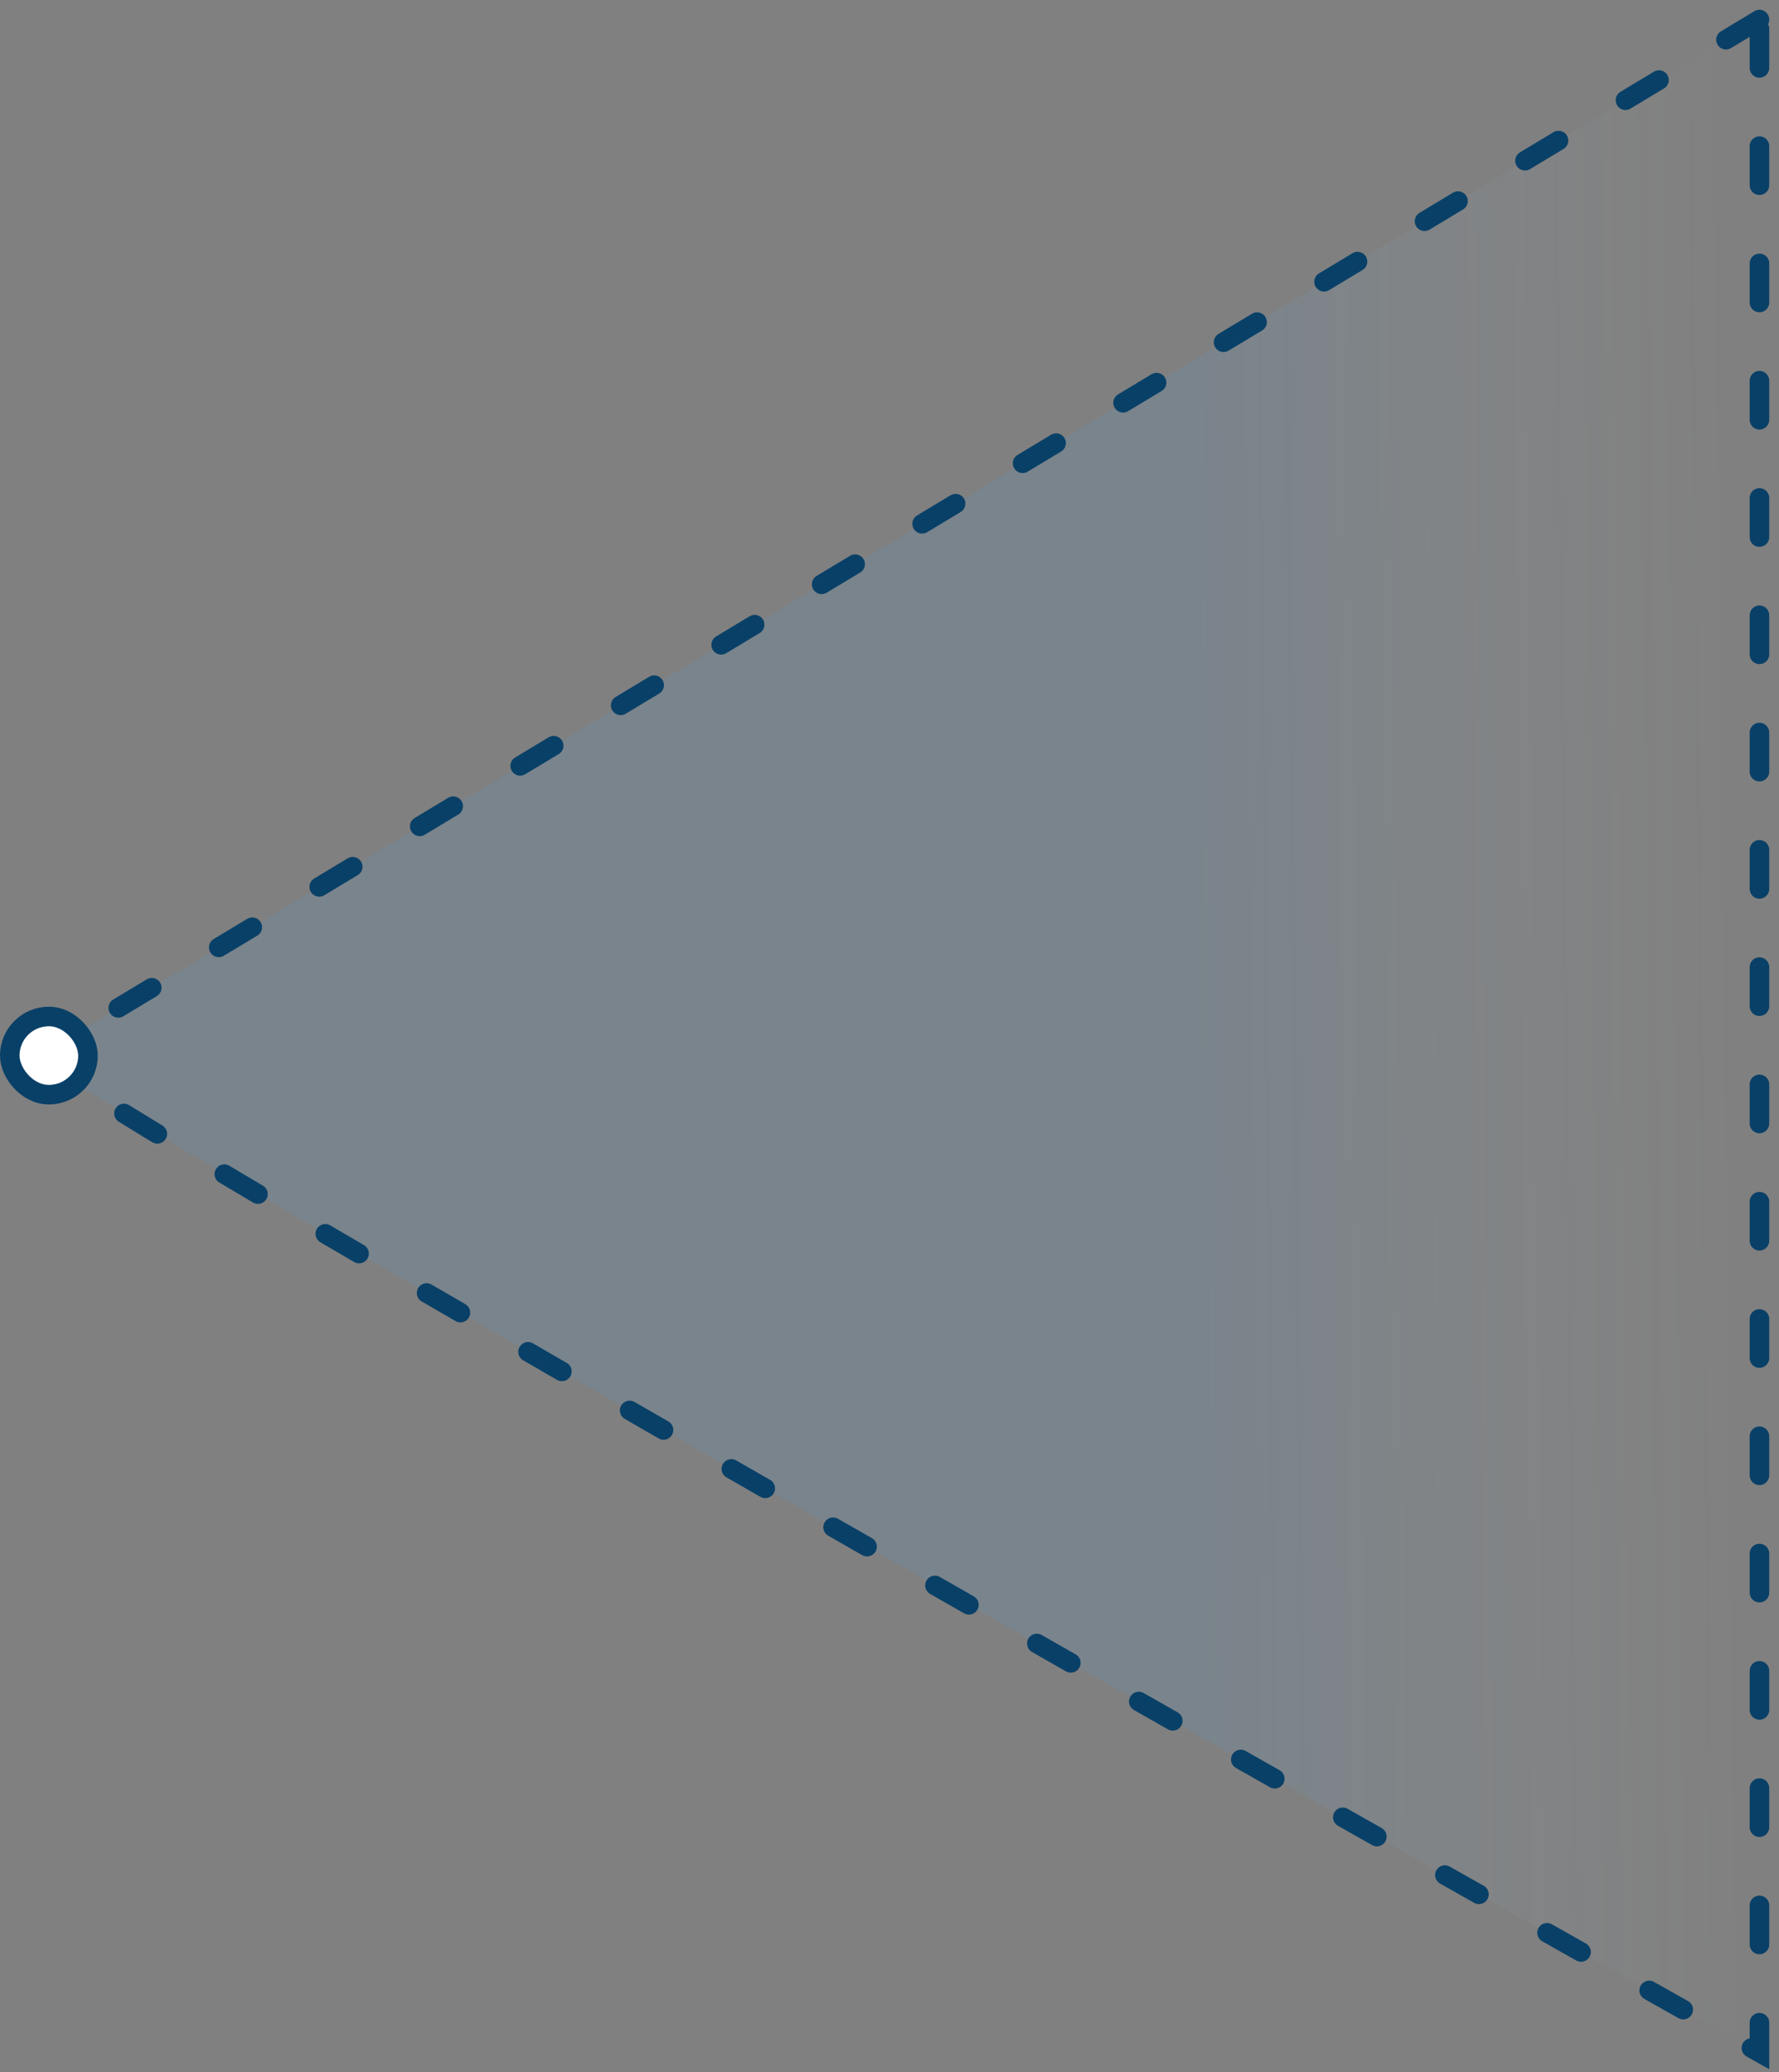 <svg width="91" height="106" viewBox="0 0 91 106" fill="none" xmlns="http://www.w3.org/2000/svg">
<rect x="0" y="0" width="91" height="106" fill="#808080" stroke="none"/>
<path d="M90 1L2 54C2 55.2 60.667 88.5 90 105V1Z" fill="url(#paint0_linear_1358_4)" stroke="#094067" stroke-linecap="round" stroke-dasharray="2 4"/>
<rect x="0.5" y="52" width="4" height="4" rx="2" fill="white" stroke="#094067"/>
<defs>
<linearGradient id="paint0_linear_1358_4" x1="90" y1="53" x2="2" y2="54" gradientUnits="userSpaceOnUse">
<stop stop-color="#F4F8FB" stop-opacity="0"/>
<stop offset="0.334" stop-color="#3DA9FC" stop-opacity="0.1"/>
</linearGradient>
</defs>
</svg>
